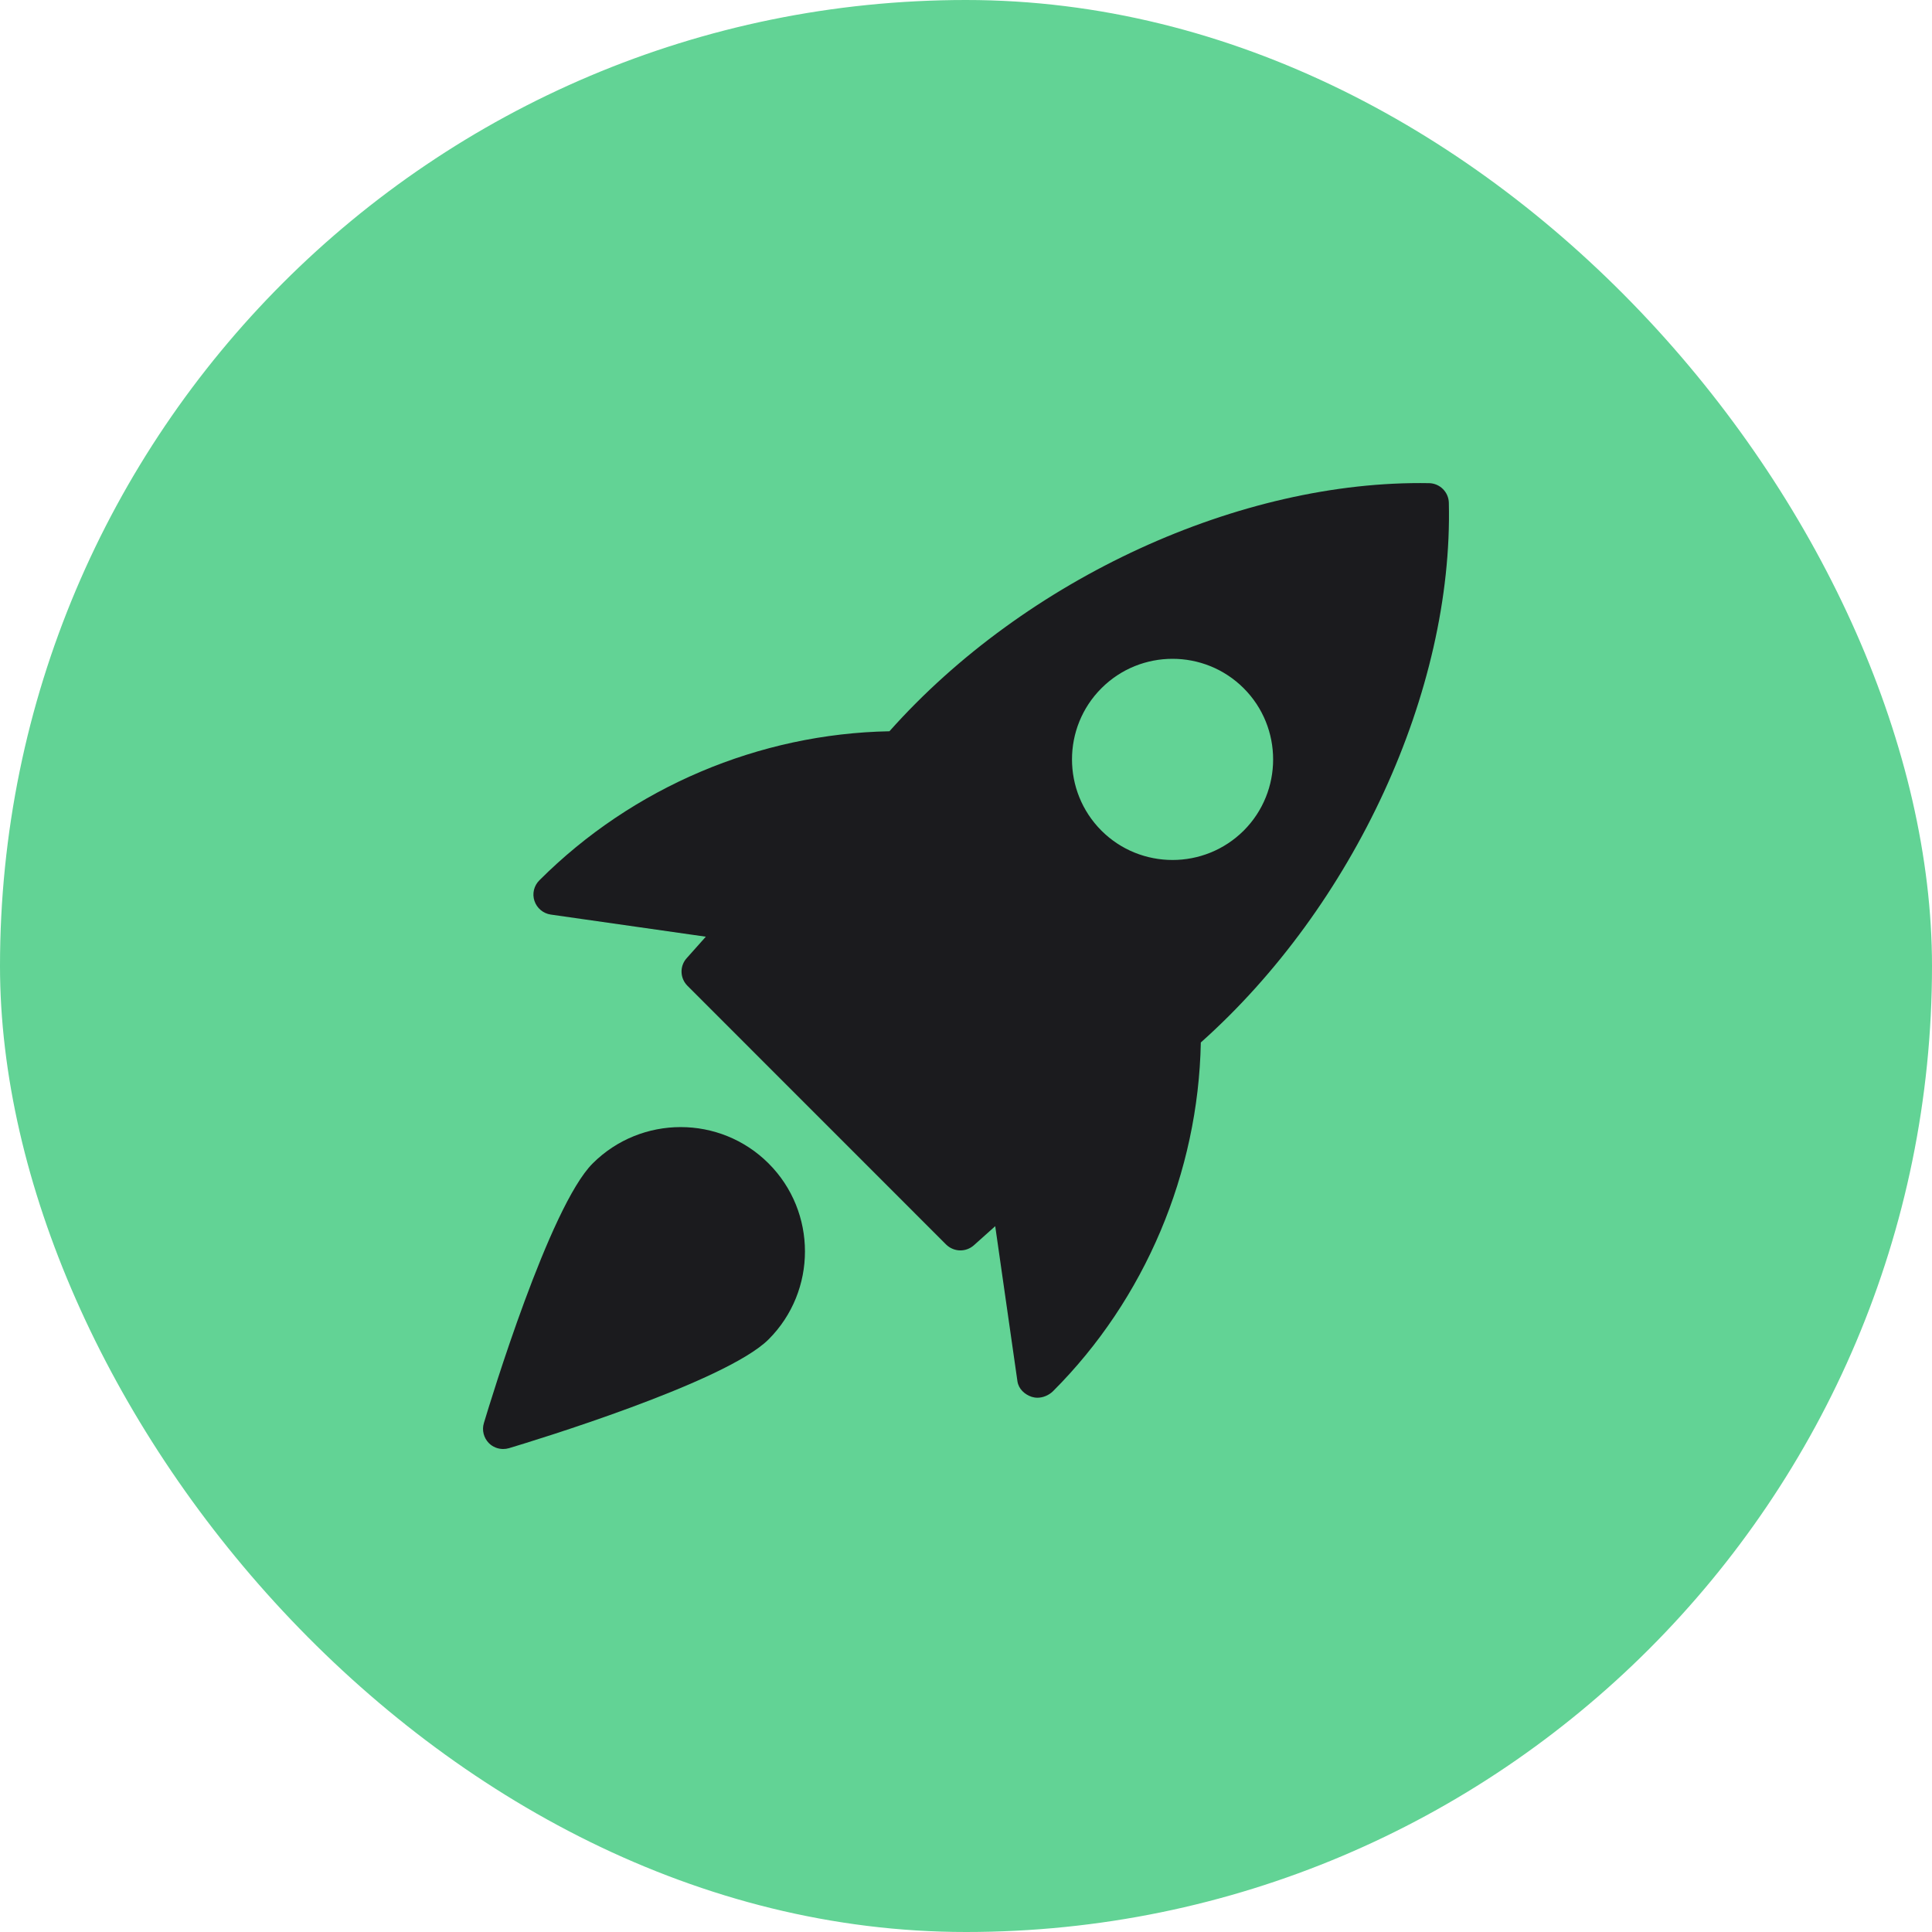 <svg width="24" height="24" viewBox="0 0 24 24" fill="none" xmlns="http://www.w3.org/2000/svg">
<rect width="24" height="24" rx="12" fill="#62D395"/>
<g clip-path="url(#clip0_12527_36462)">
<path d="M17.754 6.002C15.411 5.96 12.74 7.184 11.049 9.084C9.433 9.114 7.859 9.777 6.701 10.935C6.633 11.002 6.609 11.101 6.639 11.191C6.669 11.281 6.747 11.347 6.841 11.361L8.768 11.636L8.53 11.903C8.441 12.002 8.446 12.152 8.54 12.246L11.753 15.46C11.802 15.508 11.866 15.533 11.93 15.533C11.99 15.533 12.049 15.512 12.097 15.47L12.363 15.232L12.639 17.159C12.653 17.253 12.727 17.322 12.816 17.352C12.839 17.359 12.863 17.363 12.888 17.363C12.959 17.363 13.031 17.331 13.081 17.282C14.224 16.14 14.886 14.566 14.917 12.95C16.818 11.255 18.053 8.585 17.998 6.246C17.995 6.113 17.887 6.005 17.754 6.002ZM15.45 10.318C15.206 10.561 14.886 10.683 14.566 10.683C14.245 10.683 13.925 10.561 13.682 10.318C13.195 9.83 13.195 9.037 13.682 8.55C14.169 8.062 14.962 8.062 15.45 8.55C15.937 9.037 15.937 9.831 15.45 10.318Z" fill="#1B1B1E"/>
<path d="M7.362 14.453C6.827 14.988 6.093 17.405 6.011 17.678C5.984 17.766 6.009 17.862 6.073 17.927C6.121 17.975 6.185 18 6.25 18C6.274 18 6.298 17.997 6.322 17.99C6.596 17.908 9.013 17.173 9.548 16.638C10.15 16.036 10.15 15.055 9.548 14.453C8.945 13.85 7.965 13.851 7.362 14.453Z" fill="#1B1B1E"/>
</g>
<defs>
<clipPath id="clip0_12527_36462">
<rect width="12" height="12" fill="white" transform="translate(6 6)"/>
</clipPath>
</defs>
</svg>
